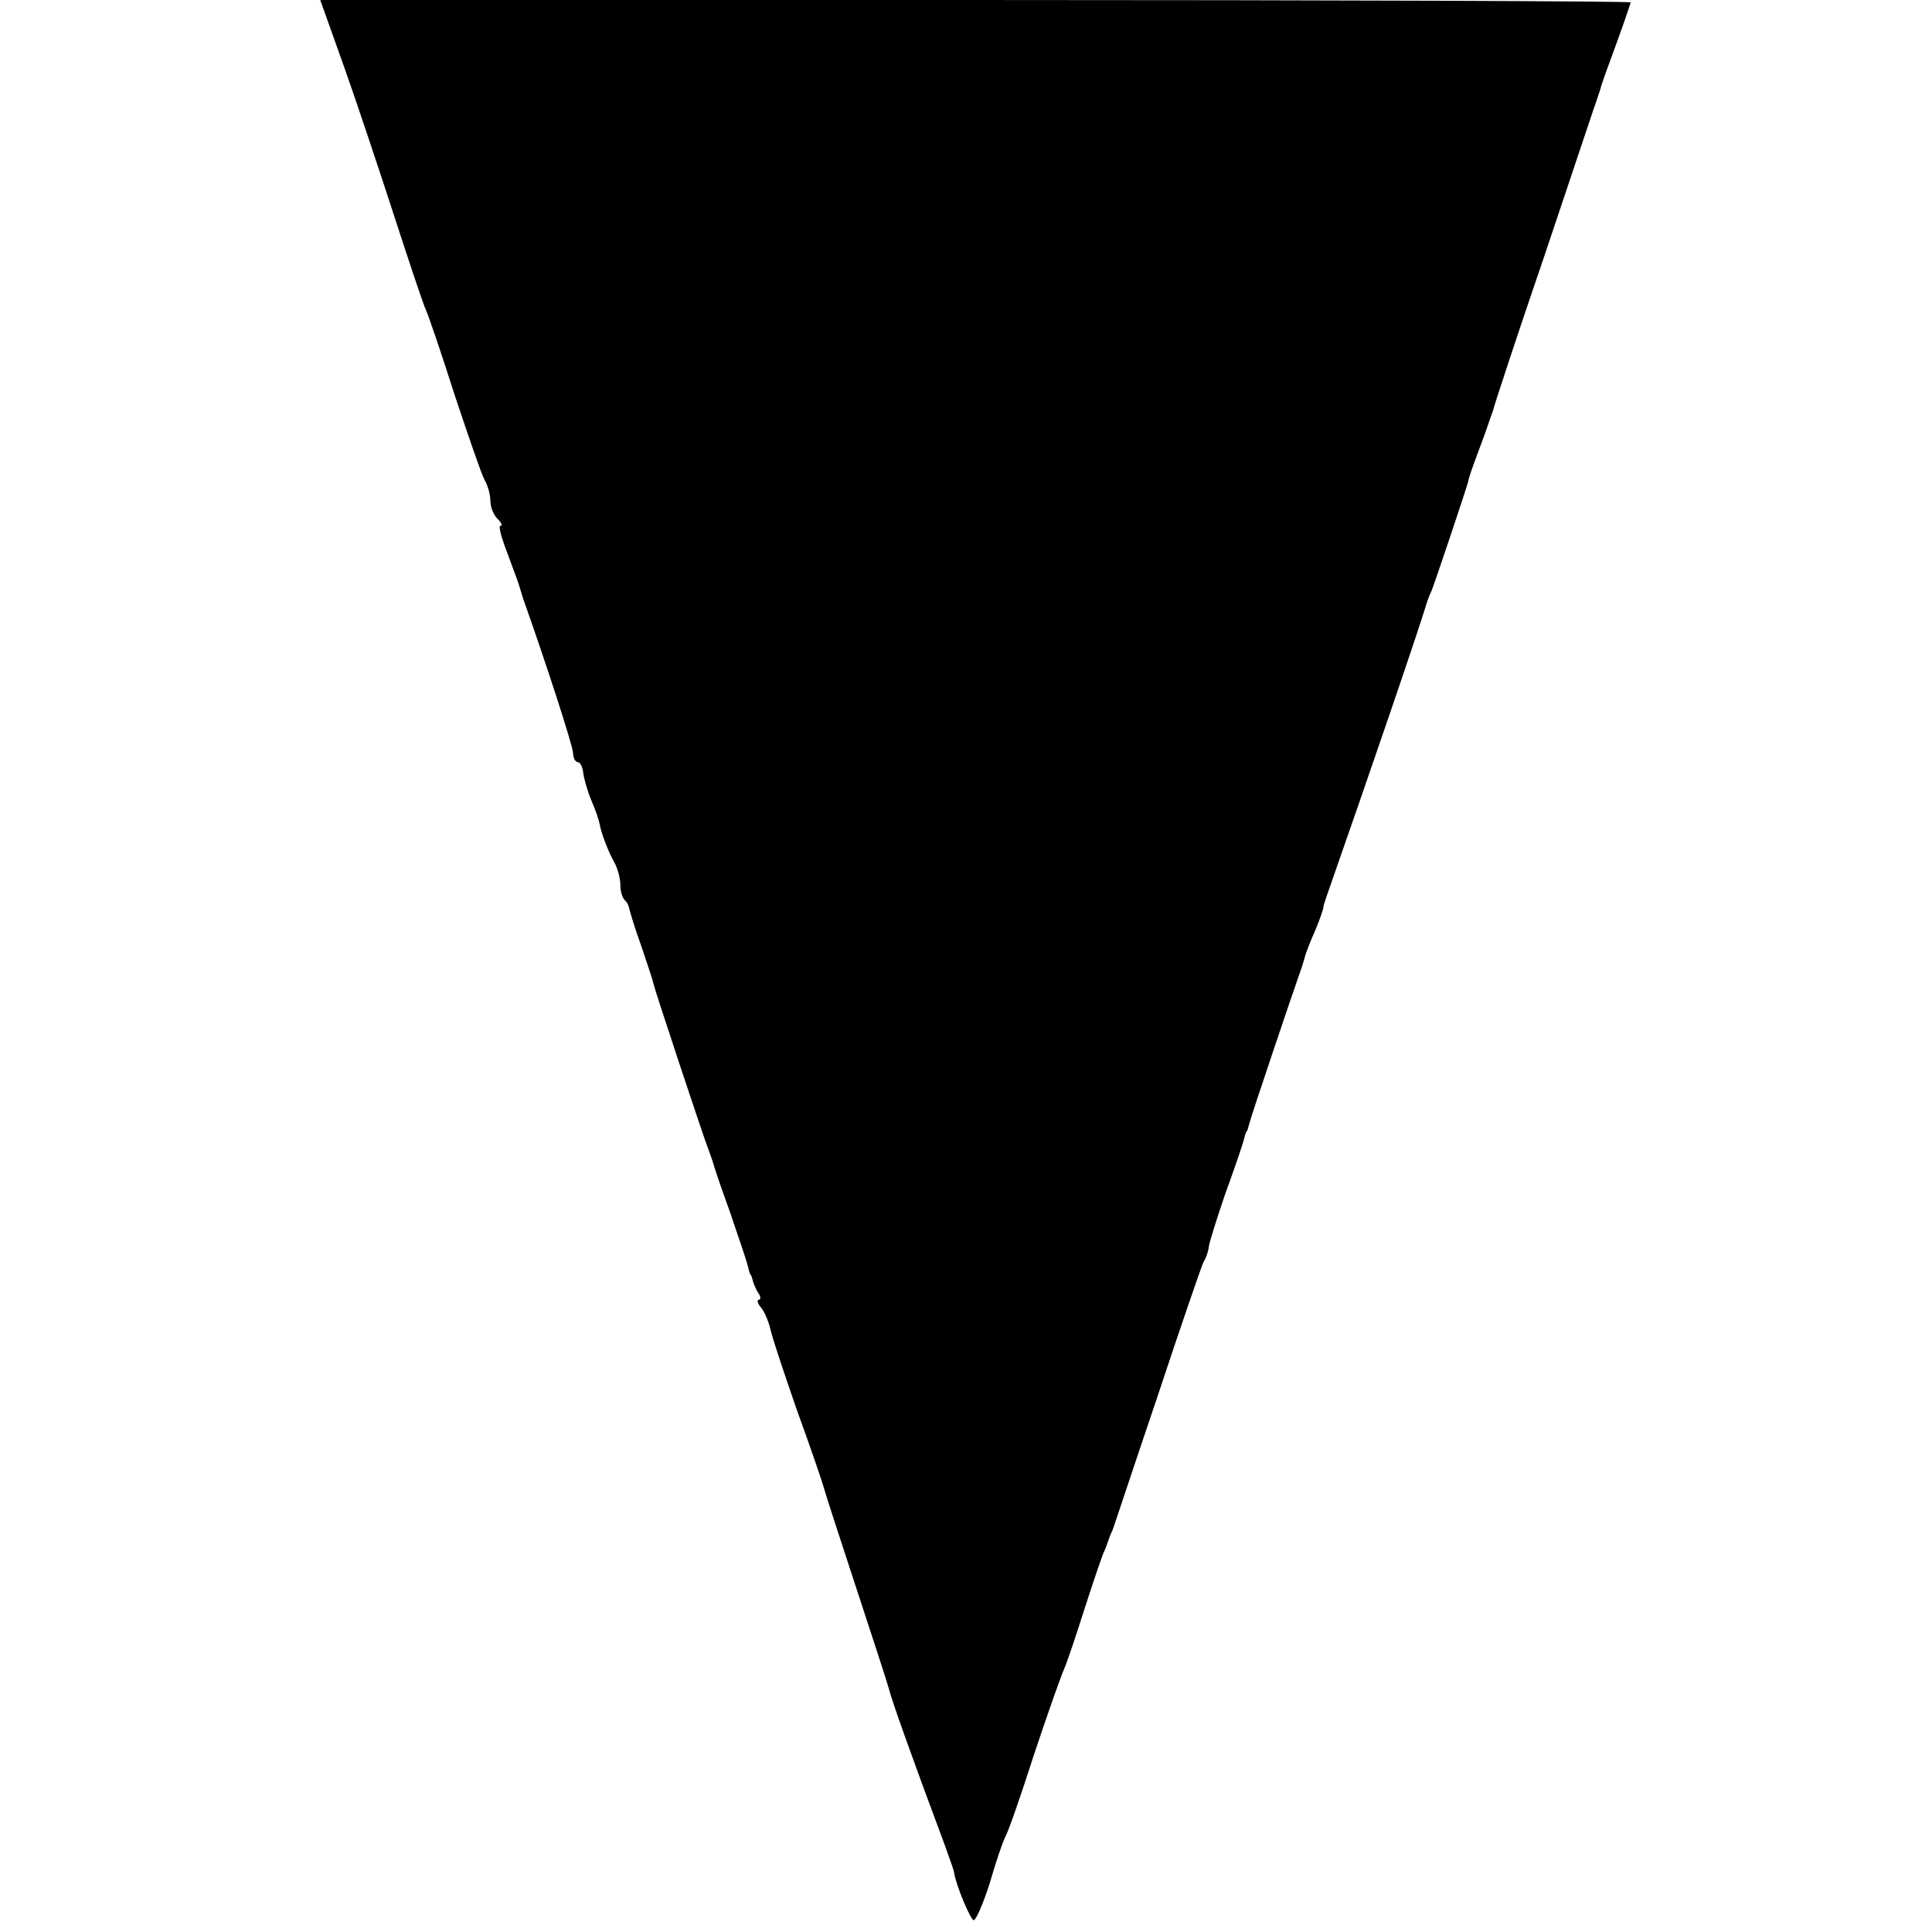 <?xml version="1.0" standalone="no"?>
<!DOCTYPE svg PUBLIC "-//W3C//DTD SVG 20010904//EN"
 "http://www.w3.org/TR/2001/REC-SVG-20010904/DTD/svg10.dtd">
<svg version="1.0" xmlns="http://www.w3.org/2000/svg"
 width="327pt" height="327pt" viewBox="0 0 327 327"
 preserveAspectRatio="xMidYMid meet">
<g transform="translate(0,327) scale(0.1,-0.1)"
fill="#000000" stroke="none">
<path d="M582 3158 c22 -62 60 -176 85 -253 25 -77 49 -149 54 -160 5 -11 27
-76 49 -145 23 -69 45 -133 50 -142 6 -10 10 -26 10 -36 0 -10 5 -23 12 -30 7
-7 9 -12 5 -12 -4 0 2 -21 12 -47 10 -27 19 -51 20 -55 1 -4 4 -13 6 -20 37
-104 85 -251 85 -263 0 -8 4 -15 8 -15 4 0 8 -8 9 -17 1 -10 7 -31 14 -48 7
-16 13 -34 14 -40 2 -13 14 -46 26 -67 5 -10 9 -26 9 -36 0 -10 3 -22 8 -26 4
-4 7 -11 7 -14 1 -4 9 -32 20 -62 10 -30 20 -59 21 -65 2 -10 81 -248 91 -275
3 -8 7 -19 9 -25 1 -5 14 -44 29 -85 14 -41 28 -82 30 -90 2 -8 4 -16 5 -17 2
-2 3 -6 4 -10 1 -5 5 -14 9 -21 5 -6 5 -12 1 -12 -3 0 -2 -6 4 -13 6 -7 13
-24 16 -37 3 -14 24 -77 46 -140 23 -63 43 -122 45 -130 2 -8 27 -85 55 -170
28 -85 53 -162 55 -170 3 -14 38 -113 93 -260 9 -25 17 -47 17 -50 3 -21 28
-80 33 -80 4 0 16 28 27 62 10 35 22 70 26 78 5 8 27 71 49 140 23 69 46 134
51 145 5 11 20 56 34 100 14 44 29 87 32 95 4 8 7 17 8 20 1 3 4 12 8 20 3 8
37 111 77 229 39 118 74 219 77 225 4 6 8 17 9 26 1 8 14 49 28 90 15 41 29
82 31 90 2 8 4 15 5 15 1 0 3 7 5 15 3 12 71 214 89 265 2 6 4 13 5 17 1 4 8
23 17 43 8 19 14 37 14 40 0 3 3 10 5 17 75 214 157 454 170 498 1 3 4 12 8
20 8 21 59 173 62 185 2 10 6 21 28 80 6 17 12 35 14 40 1 6 40 125 88 265 47
140 87 260 89 265 2 6 4 12 5 15 0 3 12 36 26 74 14 38 25 71 25 72 0 2 -499
4 -1109 4 l-1109 0 40 -112z"/>
</g>
</svg>
